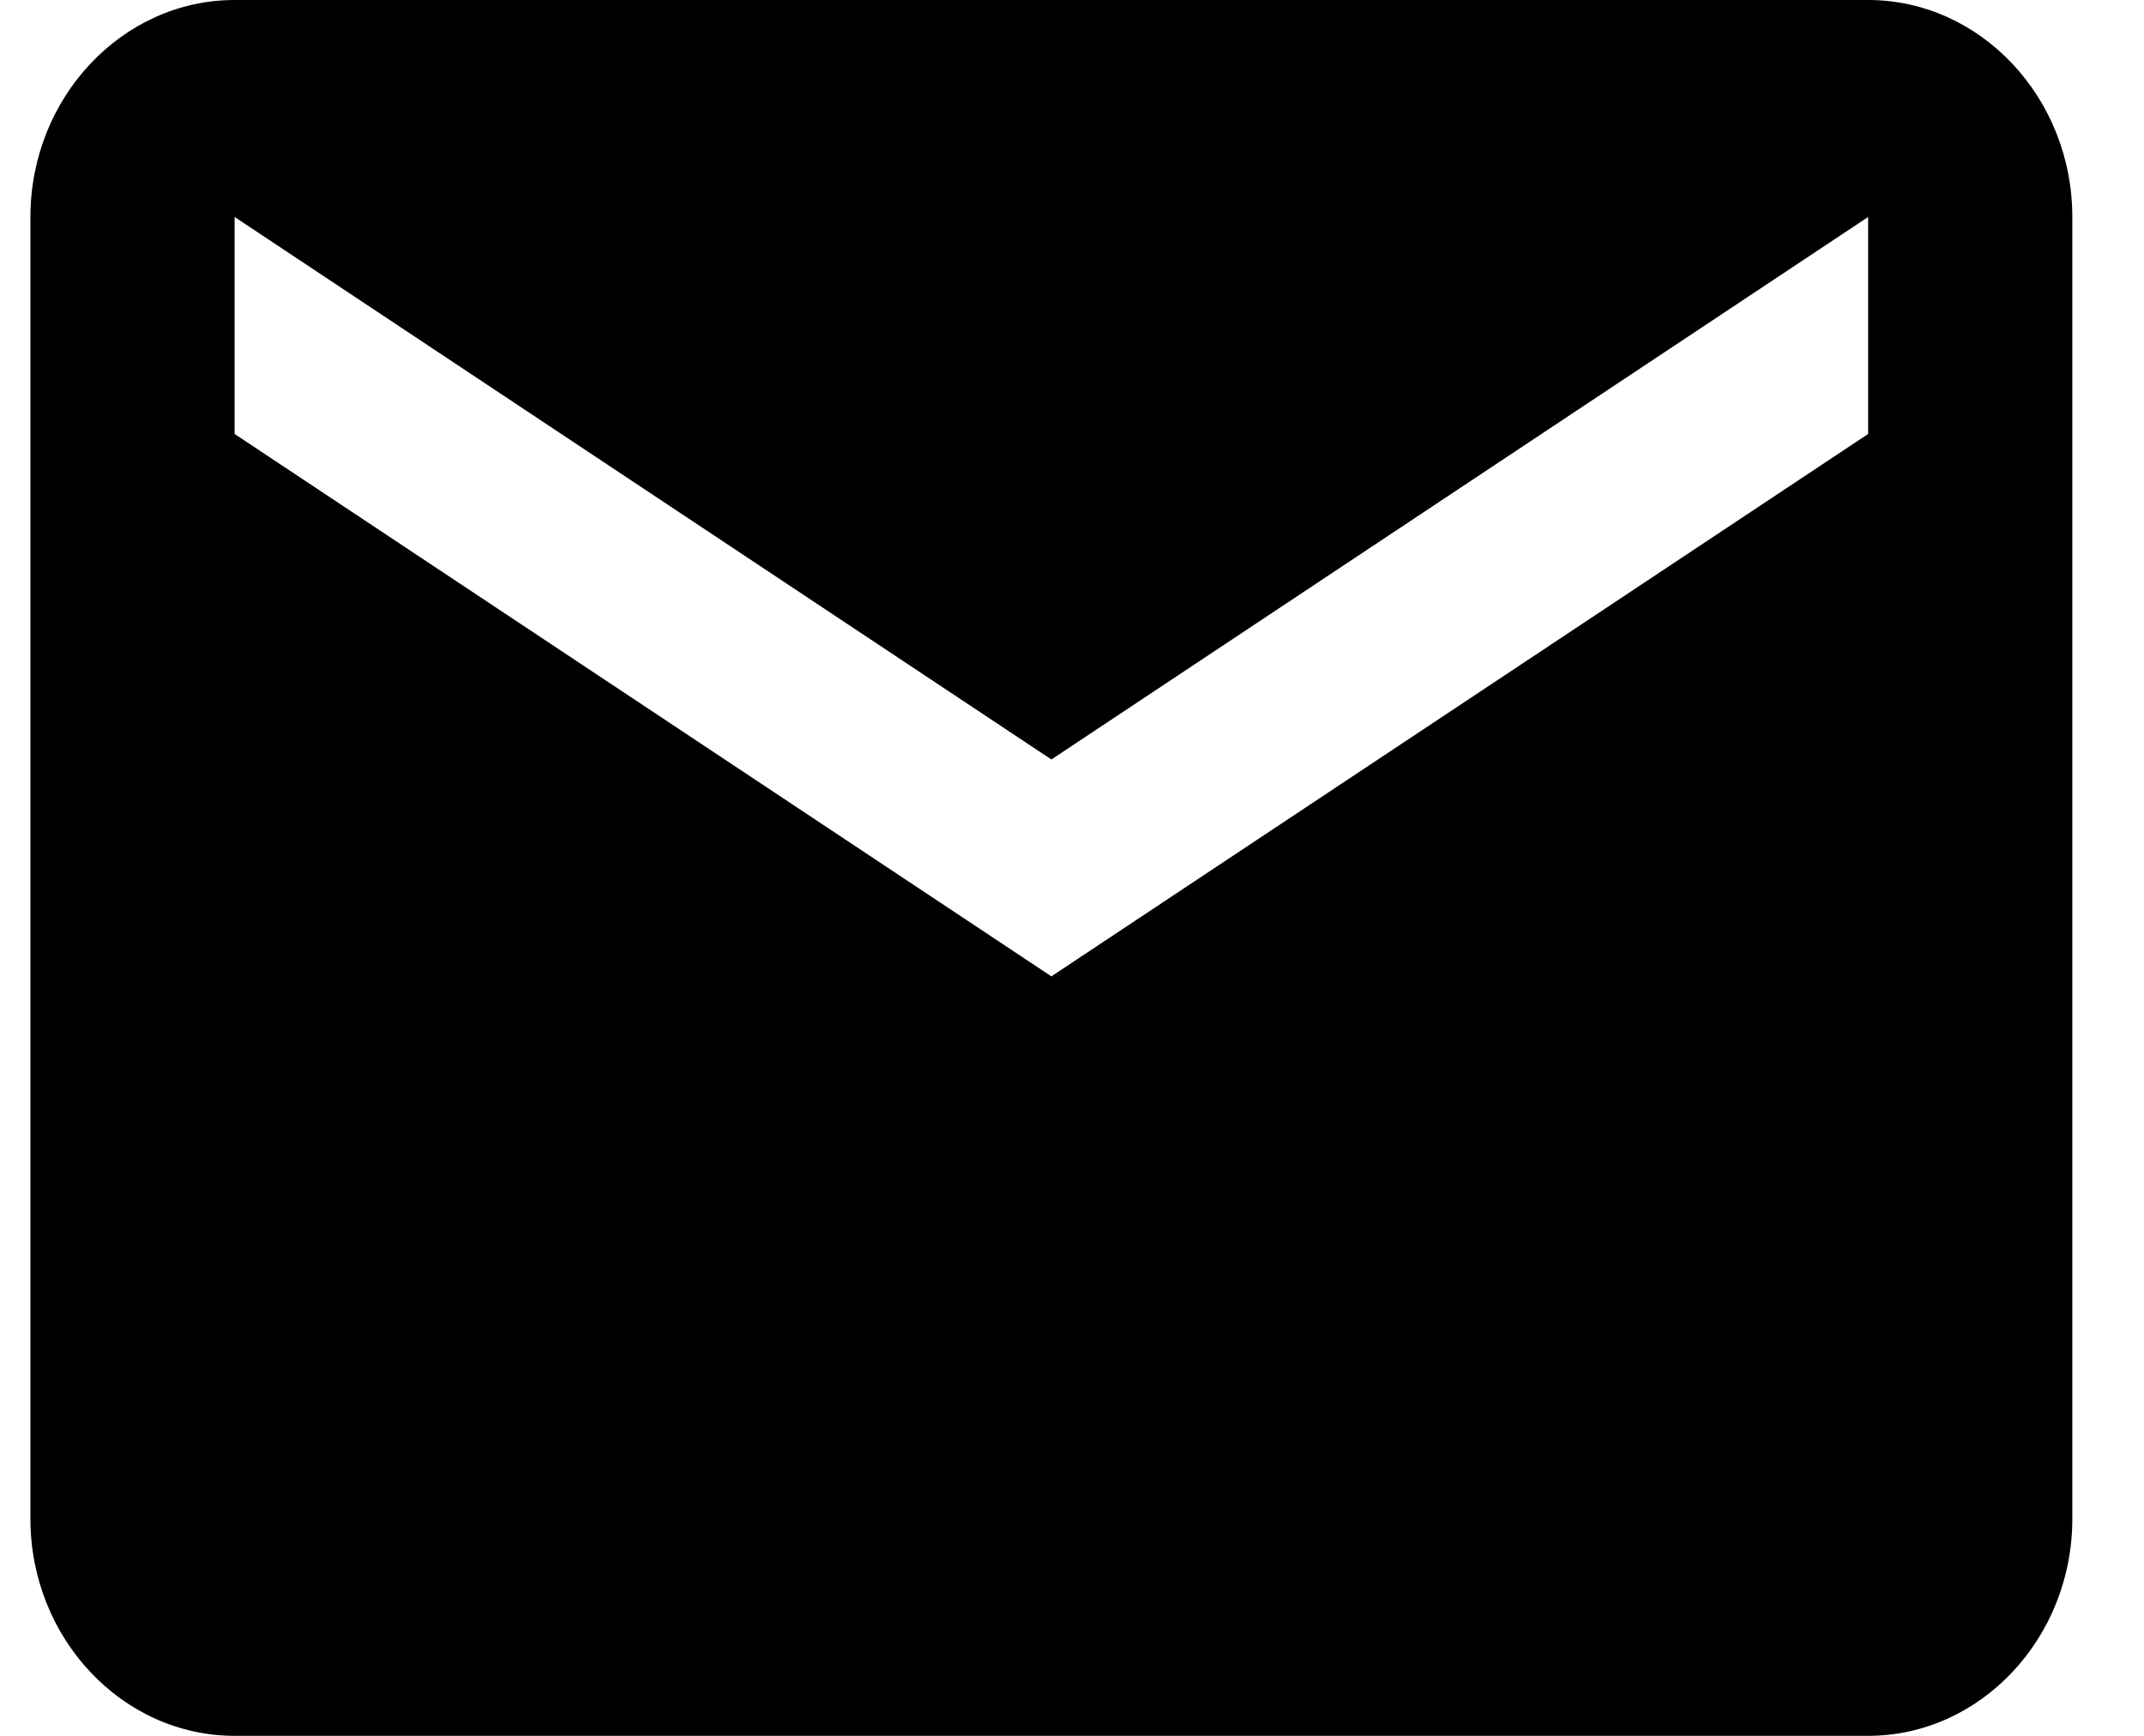 <svg width="21" height="17" viewBox="0 0 21 17" fill="none" xmlns="http://www.w3.org/2000/svg">
<g clip-path="url(#clip0_0_293)">
<path fill-rule="evenodd" clip-rule="evenodd" d="M18.298 0H2.298C1.198 0 0.298 0.956 0.298 2.125V14.875C0.298 16.044 1.198 17 2.298 17H18.298C19.398 17 20.298 16.044 20.298 14.875V2.125C20.298 0.956 19.398 0 18.298 0ZM18.298 4.25L10.298 9.562L2.298 4.25V2.125L10.298 7.438L18.298 2.125V4.25Z" fill="black"/>
</g>
<defs>
<clipPath id="clip0_0_293">
<rect width="20" height="17" fill="white" transform="translate(0.298)"/>
</clipPath>
</defs>
</svg>

